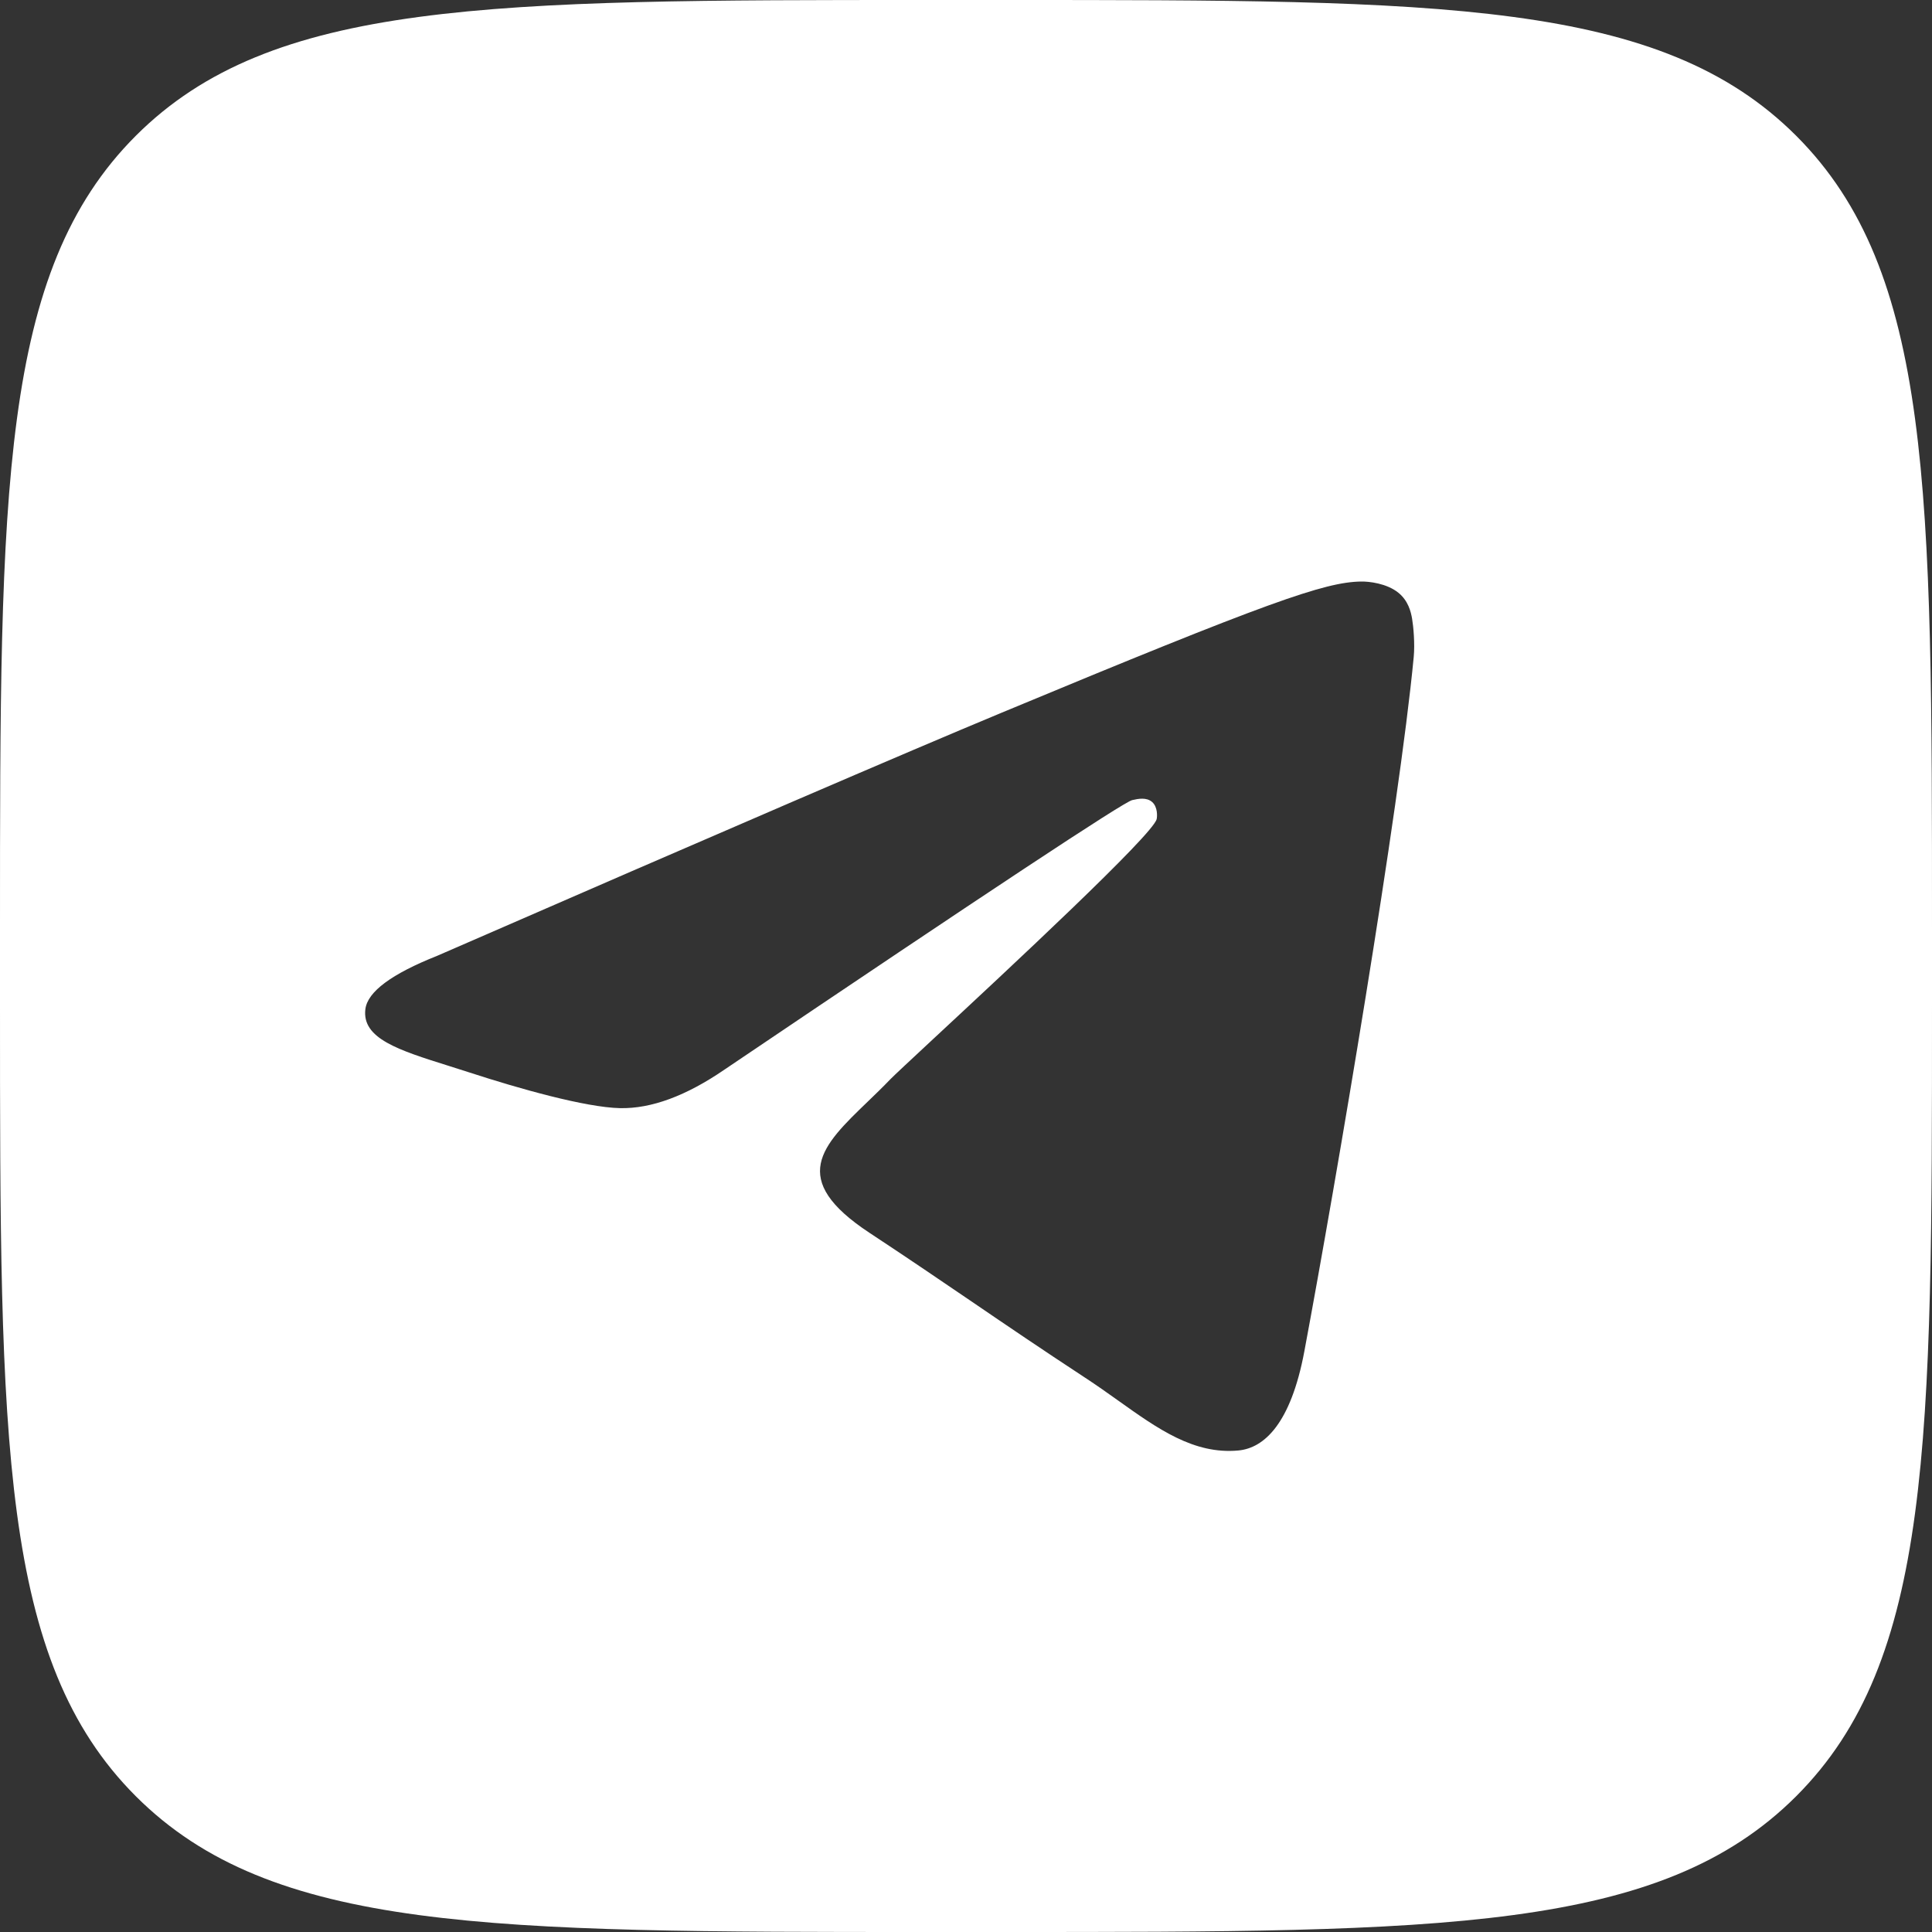 <?xml version="1.0" encoding="UTF-8"?> <svg xmlns="http://www.w3.org/2000/svg" width="35" height="35" viewBox="0 0 35 35" fill="none"><rect x="0" y="0" width="35" height="35" fill="#333333" stroke="none"/><path fill-rule="evenodd" clip-rule="evenodd" d="M2.46 2.46C0 4.921 0 8.88 0 16.8V18.2C0 26.12 0 30.079 2.46 32.54C4.921 35 8.88 35 16.8 35H18.2C26.12 35 30.079 35 32.54 32.54C35 30.079 35 26.12 35 18.2V16.8C35 8.88 35 4.921 32.54 2.46C30.079 0 26.12 0 18.2 0H16.8C8.88 0 4.921 0 2.46 2.46ZM18.127 12.919C16.425 13.627 13.023 15.092 7.921 17.315C7.093 17.644 6.659 17.966 6.619 18.282C6.553 18.814 7.22 19.024 8.128 19.309C8.251 19.348 8.379 19.389 8.511 19.431C9.404 19.722 10.606 20.061 11.231 20.075C11.798 20.087 12.43 19.854 13.129 19.374C17.895 16.156 20.356 14.53 20.51 14.495C20.619 14.47 20.77 14.439 20.873 14.53C20.975 14.621 20.965 14.793 20.954 14.839C20.888 15.121 18.27 17.555 16.915 18.814C16.493 19.207 16.193 19.486 16.132 19.549C15.995 19.692 15.855 19.827 15.721 19.956C14.89 20.756 14.268 21.357 15.755 22.336C16.47 22.807 17.041 23.197 17.612 23.585C18.235 24.01 18.857 24.433 19.66 24.96C19.865 25.094 20.061 25.233 20.252 25.369C20.977 25.886 21.628 26.351 22.433 26.277C22.9 26.234 23.383 25.794 23.629 24.483C24.209 21.383 25.348 14.668 25.611 11.901C25.634 11.658 25.605 11.348 25.582 11.212C25.559 11.076 25.51 10.882 25.333 10.738C25.123 10.568 24.8 10.532 24.655 10.535C23.997 10.546 22.987 10.897 18.127 12.919Z" fill="white"></path></svg> 